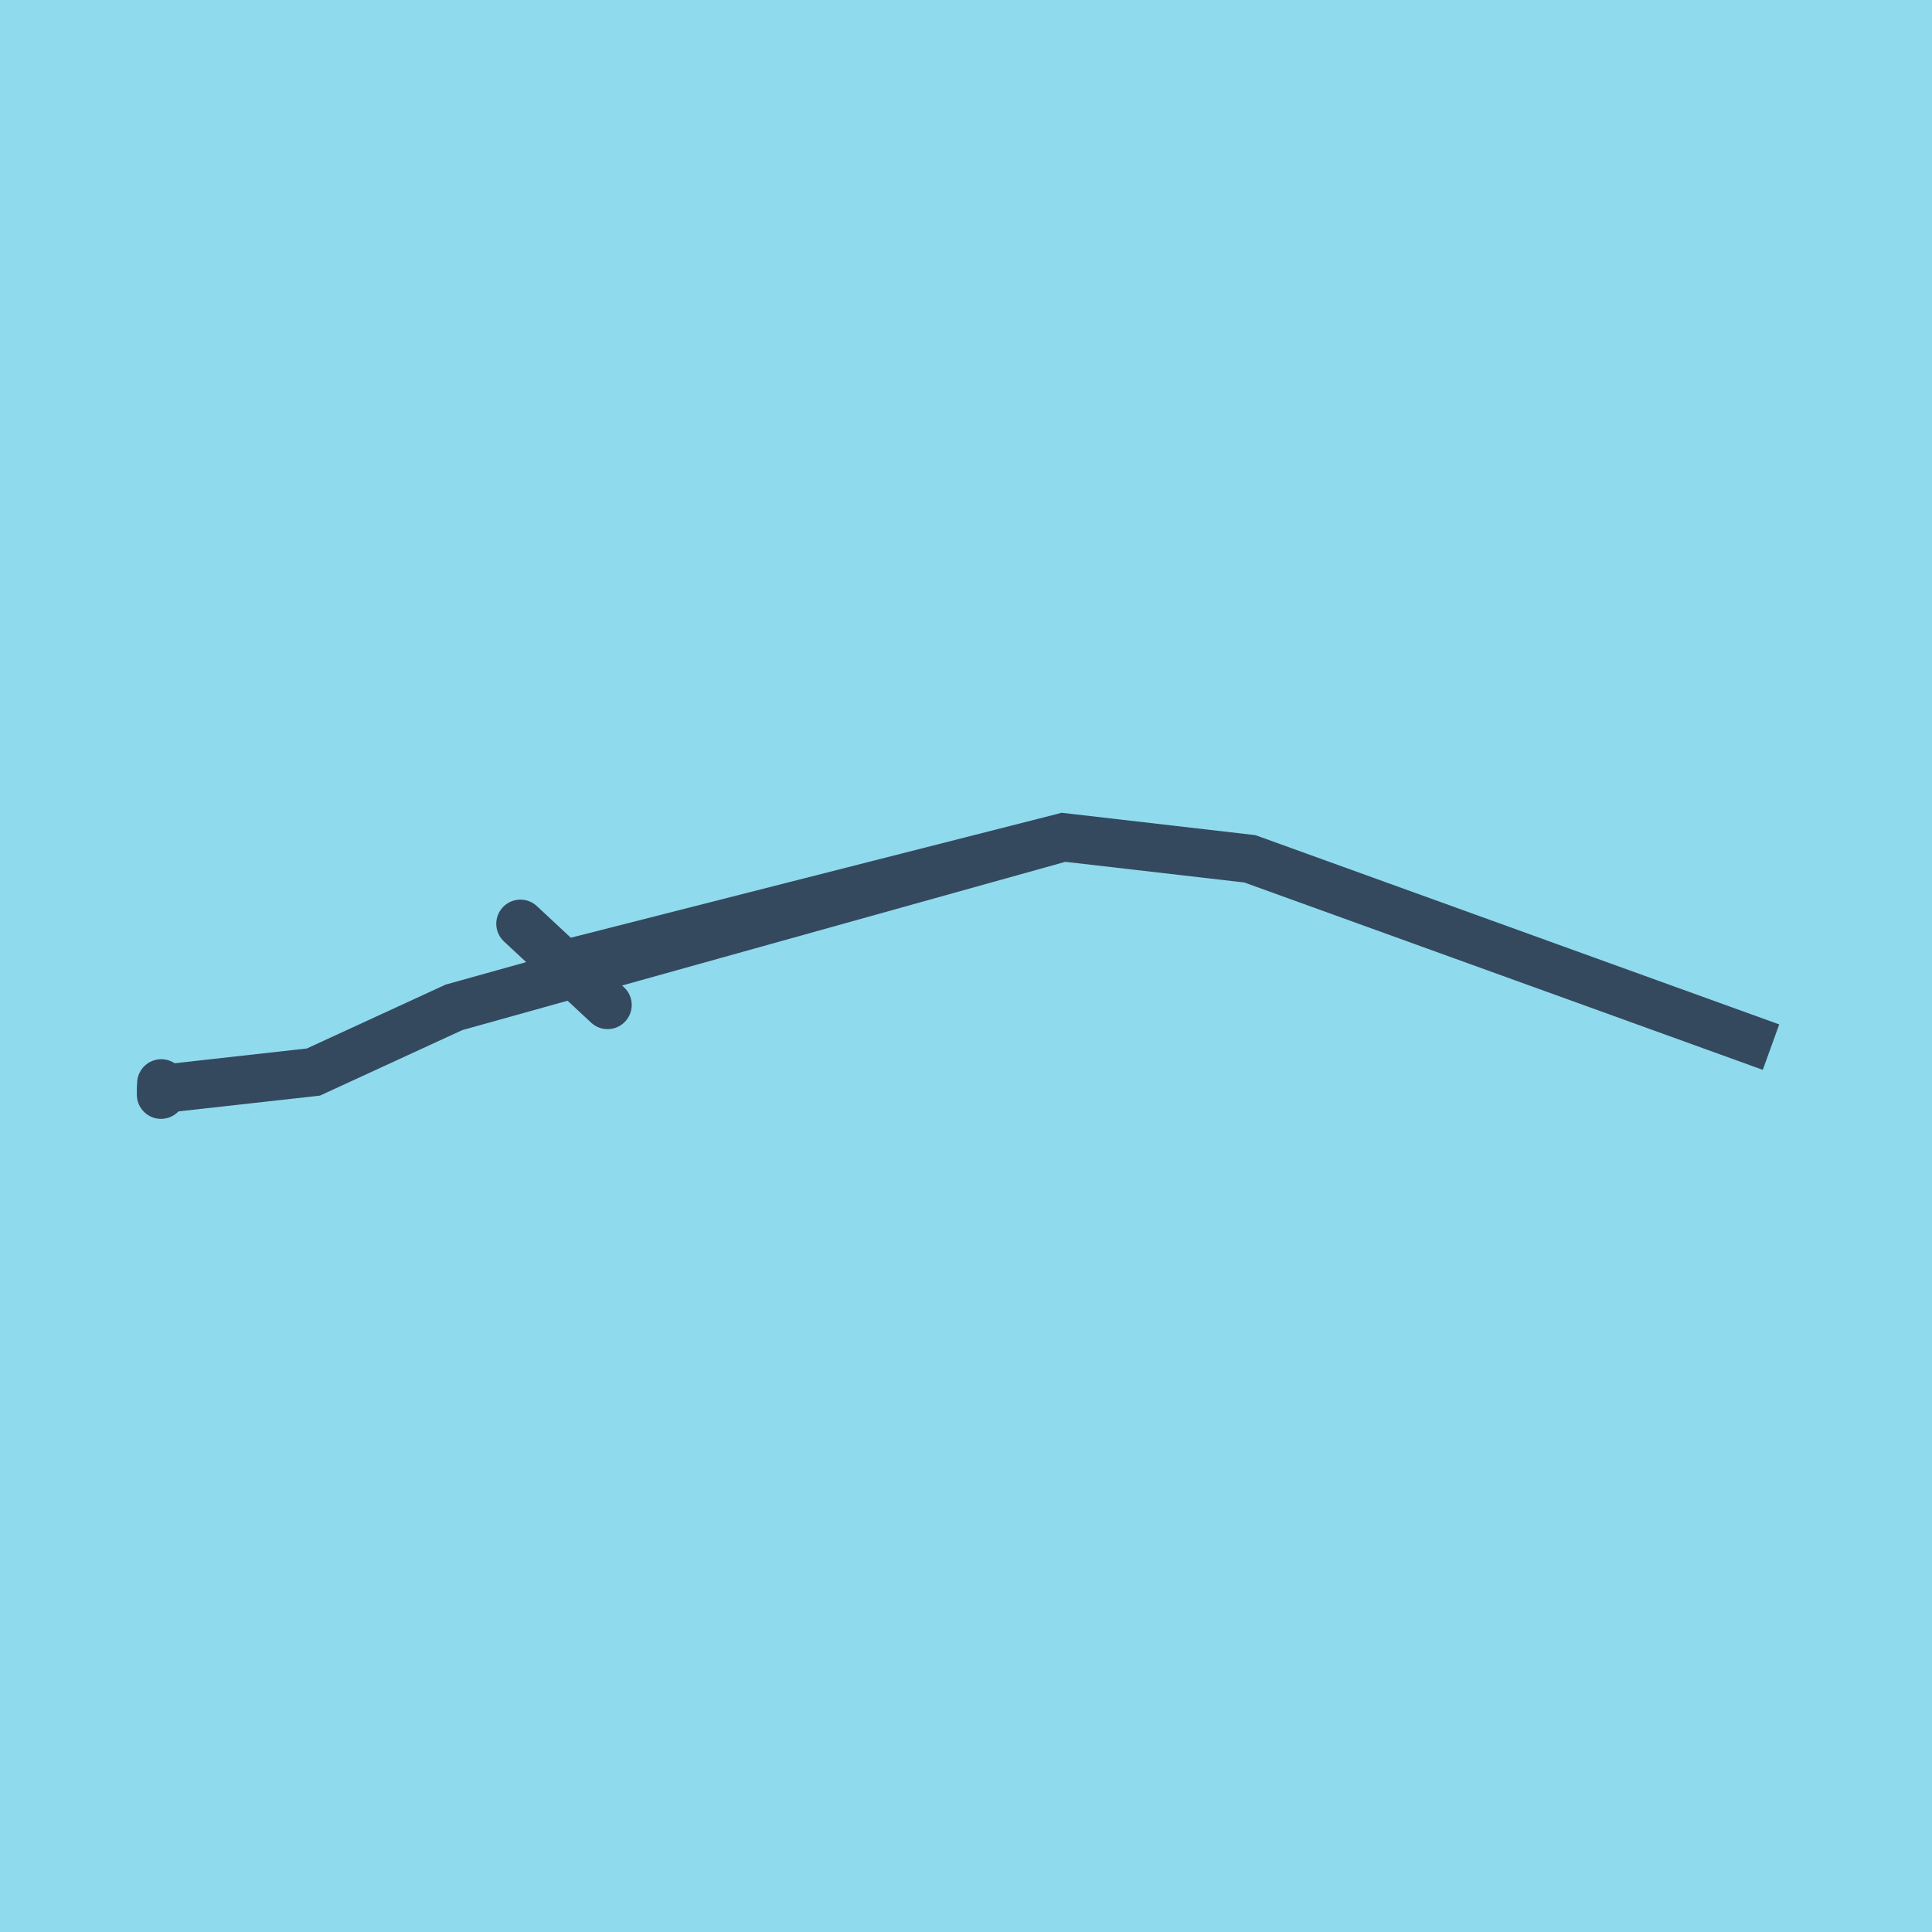 <?xml version="1.0" encoding="utf-8"?>
<!DOCTYPE svg PUBLIC "-//W3C//DTD SVG 1.1//EN" "http://www.w3.org/Graphics/SVG/1.1/DTD/svg11.dtd">
<svg xmlns="http://www.w3.org/2000/svg" xmlns:xlink="http://www.w3.org/1999/xlink" viewBox="-10 -10 120 120" preserveAspectRatio="xMidYMid meet">
	<path style="fill:#90daee" d="M-10-10h120v120H-10z"/>
			<polyline stroke-linecap="round" points="0.017,57.289 0,57.995 " style="fill:none;stroke:#34495e;stroke-width: 3px"/>
			<polyline stroke-linecap="round" points="22.324,47.377 27.738,52.421 " style="fill:none;stroke:#34495e;stroke-width: 3px"/>
			<polyline stroke-linecap="round" points="0.008,57.642 9.465,56.587 18.198,52.568 56.052,42.005 67.63,43.342 100,55.039 67.63,43.342 56.052,42.005 25.031,49.899 " style="fill:none;stroke:#34495e;stroke-width: 3px"/>
	</svg>
